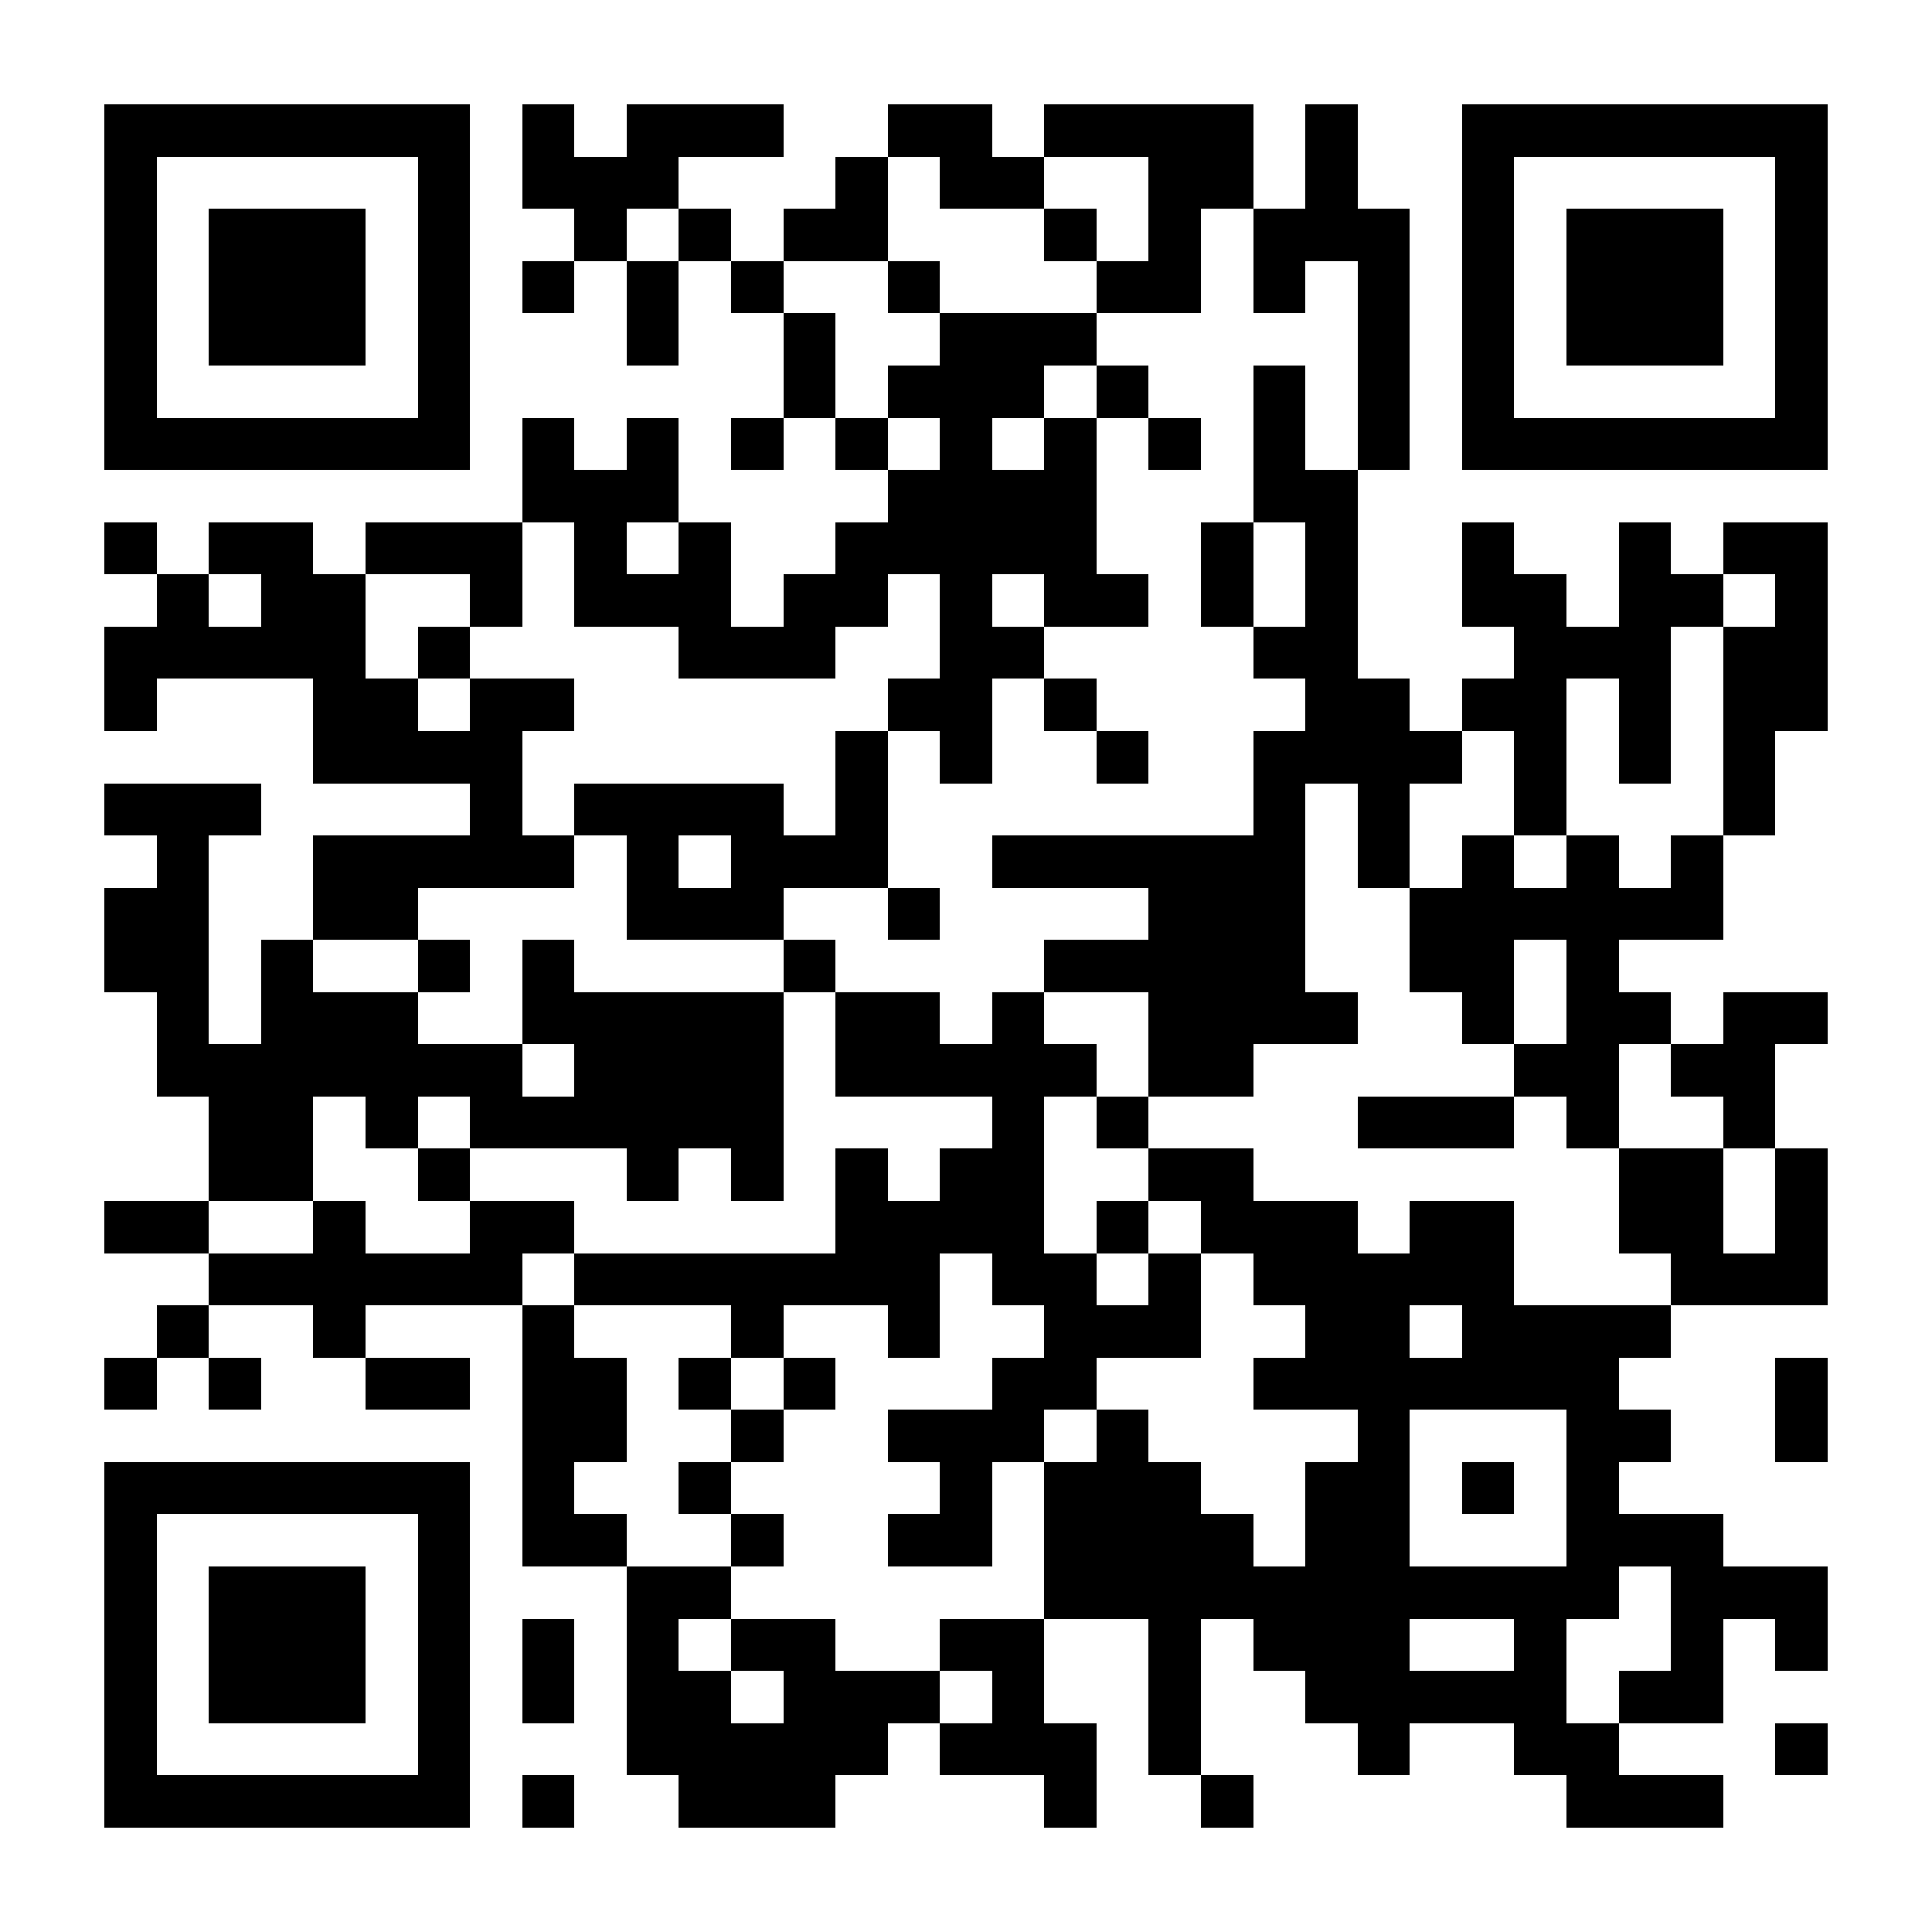 <?xml version="1.0" encoding="UTF-8"?>
<!DOCTYPE svg PUBLIC '-//W3C//DTD SVG 1.0//EN'
          'http://www.w3.org/TR/2001/REC-SVG-20010904/DTD/svg10.dtd'>
<svg fill="#fff" height="37" shape-rendering="crispEdges" style="fill: #fff;" viewBox="0 0 37 37" width="37" xmlns="http://www.w3.org/2000/svg" xmlns:xlink="http://www.w3.org/1999/xlink"
><path d="M0 0h37v37H0z"
  /><path d="M2 2.5h7m1 0h1m1 0h3m2 0h2m1 0h4m1 0h1m2 0h7M2 3.5h1m5 0h1m1 0h3m3 0h1m1 0h2m2 0h2m1 0h1m2 0h1m5 0h1M2 4.5h1m1 0h3m1 0h1m2 0h1m1 0h1m1 0h2m3 0h1m1 0h1m1 0h3m1 0h1m1 0h3m1 0h1M2 5.5h1m1 0h3m1 0h1m1 0h1m1 0h1m1 0h1m2 0h1m3 0h2m1 0h1m1 0h1m1 0h1m1 0h3m1 0h1M2 6.5h1m1 0h3m1 0h1m3 0h1m2 0h1m2 0h3m5 0h1m1 0h1m1 0h3m1 0h1M2 7.5h1m5 0h1m6 0h1m1 0h3m1 0h1m2 0h1m1 0h1m1 0h1m5 0h1M2 8.5h7m1 0h1m1 0h1m1 0h1m1 0h1m1 0h1m1 0h1m1 0h1m1 0h1m1 0h1m1 0h7M10 9.5h3m4 0h4m3 0h2M2 10.5h1m1 0h2m1 0h3m1 0h1m1 0h1m2 0h5m2 0h1m1 0h1m2 0h1m2 0h1m1 0h2M3 11.5h1m1 0h2m2 0h1m1 0h3m1 0h2m1 0h1m1 0h2m1 0h1m1 0h1m2 0h2m1 0h2m1 0h1M2 12.5h5m1 0h1m4 0h3m2 0h2m4 0h2m3 0h3m1 0h2M2 13.5h1m3 0h2m1 0h2m6 0h2m1 0h1m4 0h2m1 0h2m1 0h1m1 0h2M6 14.5h4m6 0h1m1 0h1m2 0h1m2 0h4m1 0h1m1 0h1m1 0h1M2 15.5h3m4 0h1m1 0h4m1 0h1m7 0h1m1 0h1m2 0h1m3 0h1M3 16.5h1m2 0h5m1 0h1m1 0h3m2 0h6m1 0h1m1 0h1m1 0h1m1 0h1M2 17.5h2m2 0h2m4 0h3m2 0h1m4 0h3m2 0h6M2 18.5h2m1 0h1m2 0h1m1 0h1m4 0h1m4 0h5m2 0h2m1 0h1M3 19.5h1m1 0h3m2 0h5m1 0h2m1 0h1m2 0h4m2 0h1m1 0h2m1 0h2M3 20.5h7m1 0h4m1 0h5m1 0h2m5 0h2m1 0h2M4 21.5h2m1 0h1m1 0h6m4 0h1m1 0h1m4 0h3m1 0h1m2 0h1M4 22.5h2m2 0h1m3 0h1m1 0h1m1 0h1m1 0h2m2 0h2m7 0h2m1 0h1M2 23.5h2m2 0h1m2 0h2m5 0h4m1 0h1m1 0h3m1 0h2m2 0h2m1 0h1M4 24.5h6m1 0h7m1 0h2m1 0h1m1 0h5m3 0h3M3 25.5h1m2 0h1m3 0h1m3 0h1m2 0h1m2 0h3m2 0h2m1 0h4M2 26.5h1m1 0h1m2 0h2m1 0h2m1 0h1m1 0h1m3 0h2m3 0h7m3 0h1M10 27.5h2m2 0h1m2 0h3m1 0h1m4 0h1m3 0h2m2 0h1M2 28.5h7m1 0h1m2 0h1m4 0h1m1 0h3m2 0h2m1 0h1m1 0h1M2 29.5h1m5 0h1m1 0h2m2 0h1m2 0h2m1 0h4m1 0h2m3 0h3M2 30.5h1m1 0h3m1 0h1m3 0h2m6 0h11m1 0h3M2 31.5h1m1 0h3m1 0h1m1 0h1m1 0h1m1 0h2m2 0h2m2 0h1m1 0h3m2 0h1m2 0h1m1 0h1M2 32.5h1m1 0h3m1 0h1m1 0h1m1 0h2m1 0h3m1 0h1m2 0h1m2 0h5m1 0h2M2 33.5h1m5 0h1m3 0h5m1 0h3m1 0h1m3 0h1m2 0h2m3 0h1M2 34.5h7m1 0h1m2 0h3m4 0h1m2 0h1m6 0h3" stroke="#000"
/></svg
>
